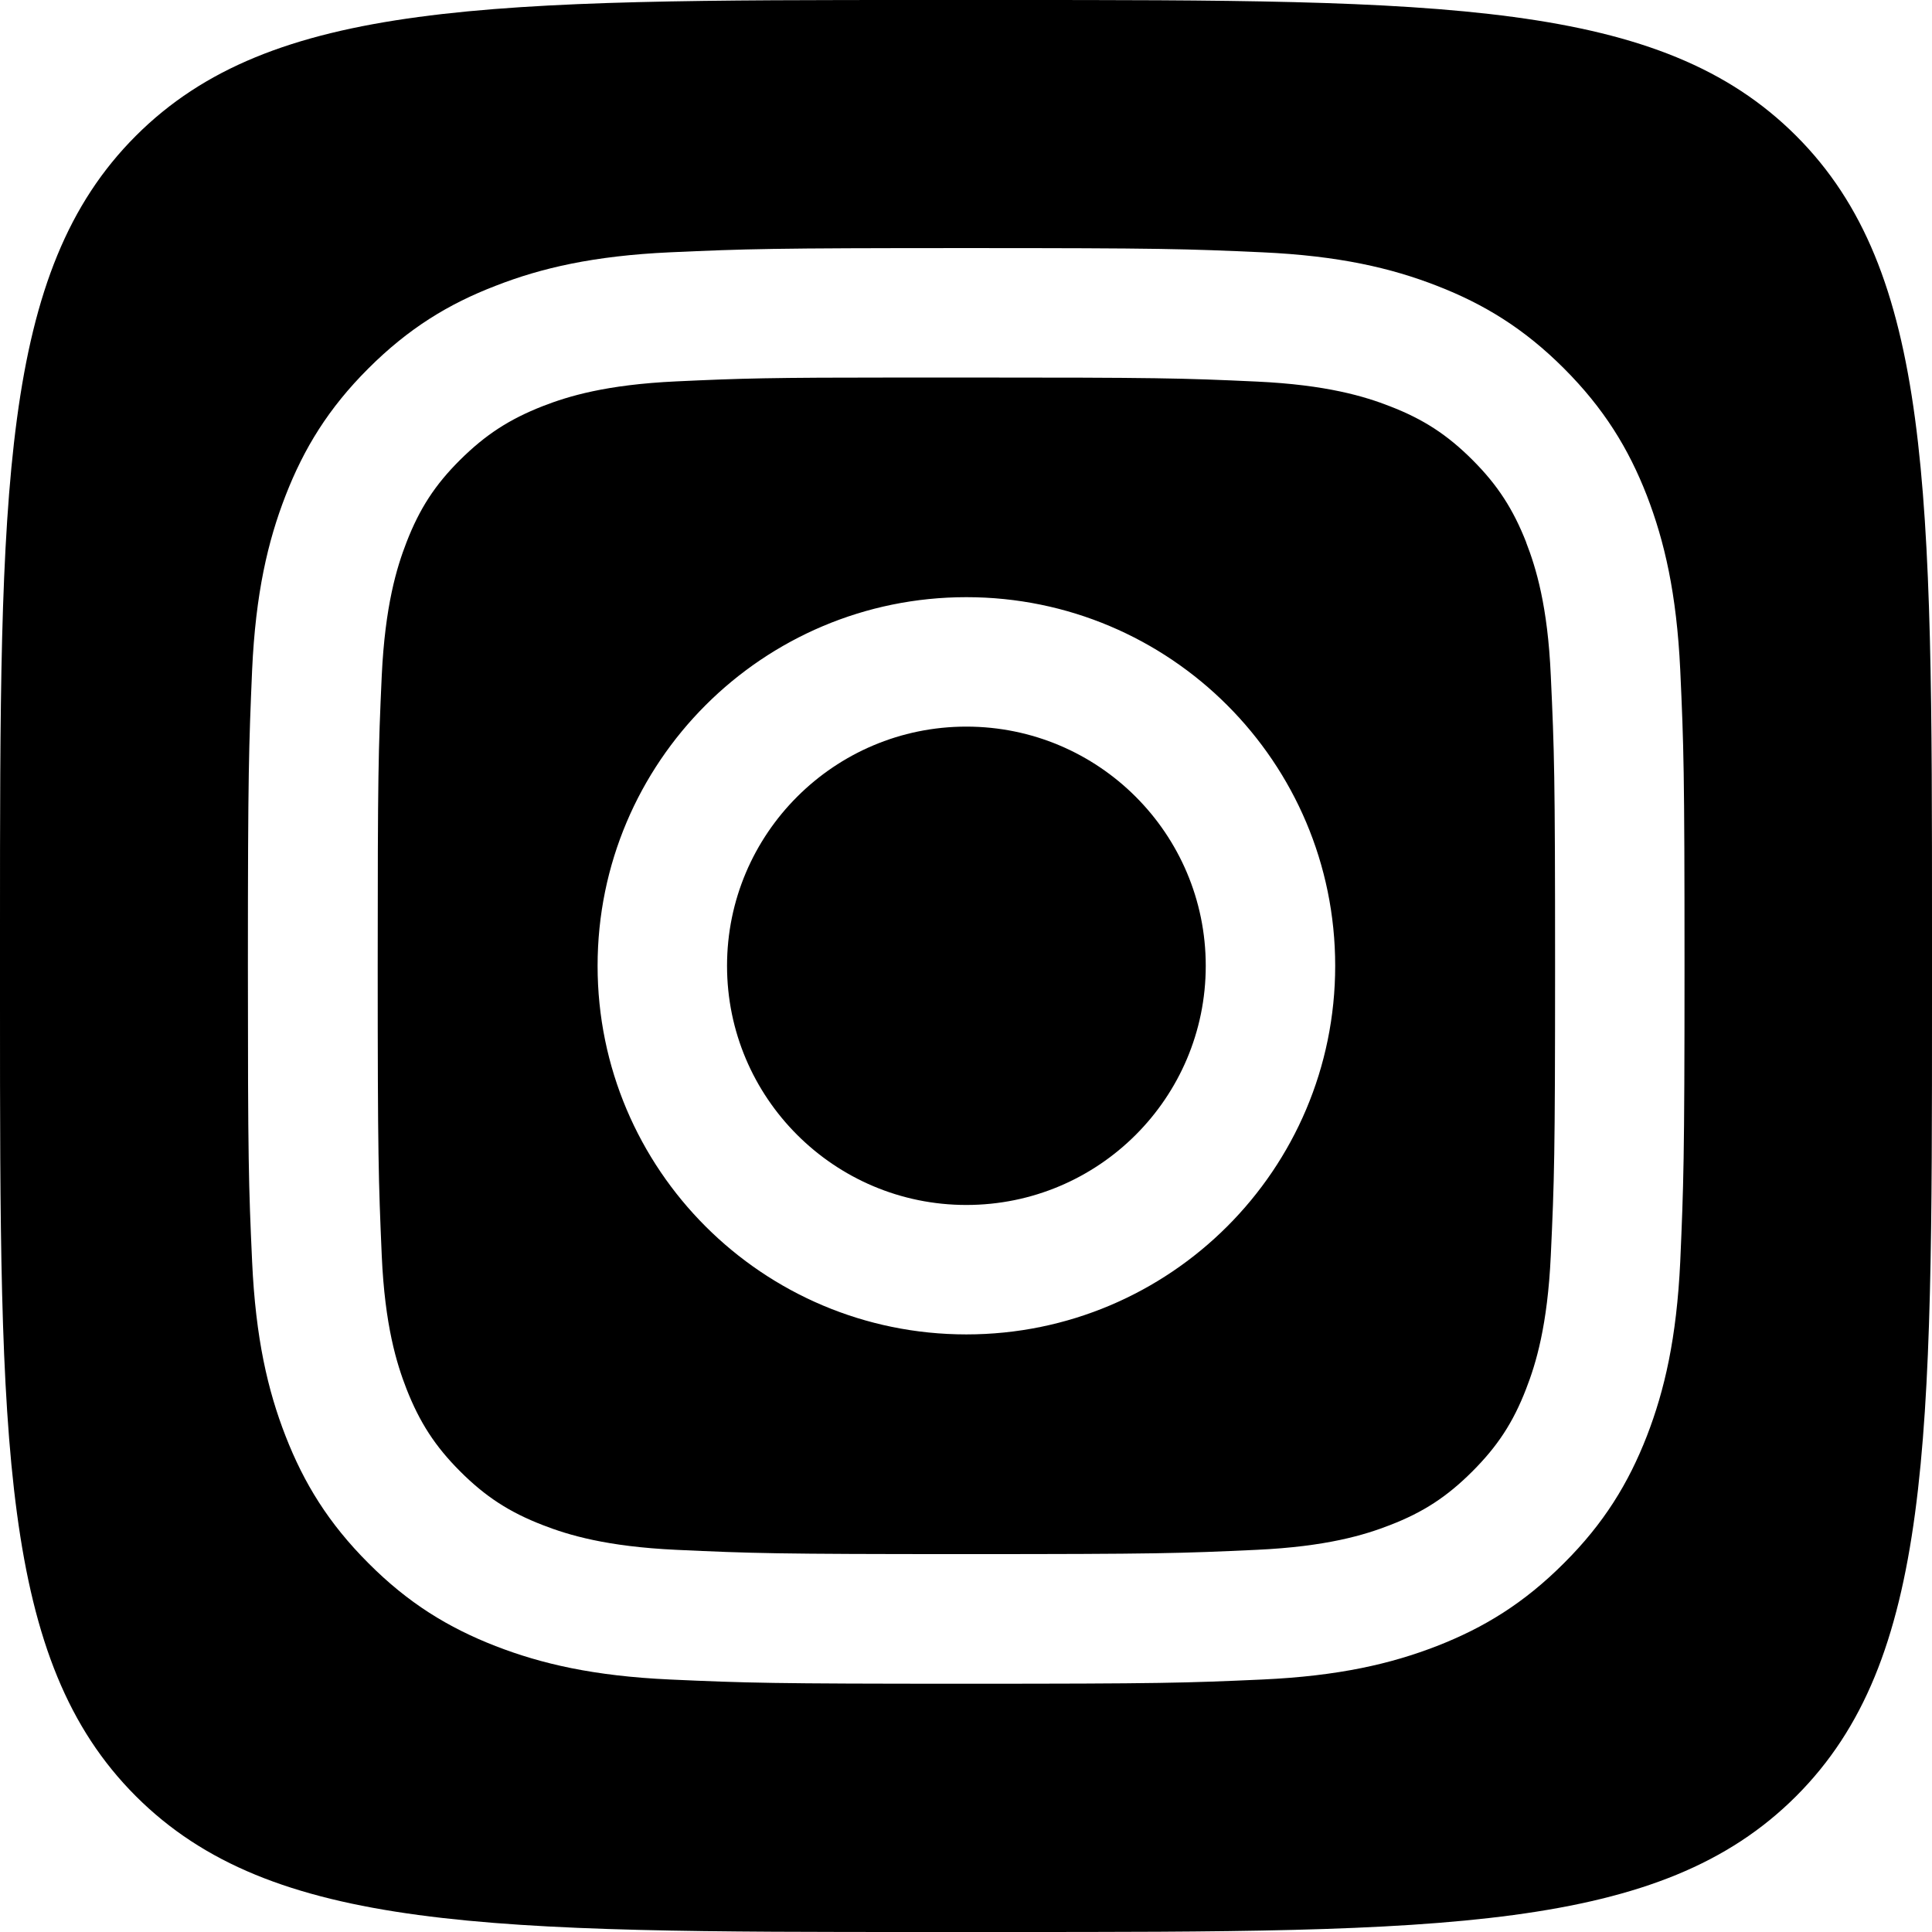 <svg width="32" height="32" viewBox="0 0 32 32" fill="none" xmlns="http://www.w3.org/2000/svg">
<path d="M25.28 8.986C25.062 8.432 24.806 8.035 24.39 7.619C23.974 7.203 23.578 6.944 23.024 6.73C22.605 6.566 21.974 6.374 20.816 6.32C19.562 6.262 19.184 6.253 16.01 6.253C15.613 6.253 15.258 6.253 14.941 6.253C12.723 6.253 12.298 6.266 11.2 6.317C10.038 6.371 9.411 6.563 8.992 6.726C8.435 6.944 8.042 7.2 7.622 7.616C7.203 8.032 6.947 8.429 6.733 8.982C6.57 9.402 6.378 10.032 6.323 11.19C6.266 12.445 6.256 12.819 6.256 15.994C6.256 19.168 6.269 19.546 6.323 20.797C6.374 21.955 6.57 22.586 6.733 23.005C6.95 23.558 7.206 23.955 7.622 24.371C8.038 24.787 8.435 25.046 8.992 25.261C9.411 25.424 10.042 25.616 11.2 25.67C12.454 25.728 12.832 25.741 16.006 25.741C19.181 25.741 19.558 25.728 20.813 25.67C21.974 25.616 22.602 25.424 23.021 25.261C23.578 25.046 23.971 24.787 24.387 24.371C24.803 23.955 25.062 23.562 25.277 23.005C25.44 22.586 25.632 21.958 25.686 20.797C25.744 19.542 25.757 19.168 25.757 15.994C25.757 12.819 25.744 12.445 25.686 11.19C25.635 10.032 25.44 9.402 25.277 8.982L25.28 8.986ZM16.006 22.102C12.634 22.102 9.898 19.37 9.898 15.997C9.898 12.624 12.634 9.891 16.006 9.891C19.379 9.891 22.115 12.624 22.115 15.997C22.115 19.37 19.379 22.102 16.006 22.102ZM22.355 11.078C21.568 11.078 20.928 10.438 20.928 9.651C20.928 8.864 21.568 8.224 22.355 8.224C23.142 8.224 23.782 8.864 23.782 9.651C23.782 10.438 23.142 11.078 22.355 11.078ZM19.971 15.997C19.971 18.186 18.195 19.958 16.006 19.958C13.818 19.958 12.042 18.182 12.042 15.997C12.042 13.811 13.818 12.035 16.006 12.035C18.195 12.035 19.971 13.808 19.971 15.997ZM29.75 2.25C27.501 0 23.882 0 16.64 0H15.36C8.118 0 4.499 0 2.25 2.25C-4.76837e-07 4.499 0 8.118 0 15.36V16.64C0 23.882 -4.76837e-07 27.501 2.25 29.75C4.499 32 8.118 32 15.36 32H16.64C23.882 32 27.501 32 29.75 29.75C32 27.501 32 23.882 32 16.64V15.36C32 8.118 32 4.499 29.75 2.25ZM27.83 20.899C27.77 22.163 27.571 23.027 27.277 23.786C26.973 24.566 26.566 25.232 25.904 25.891C25.242 26.554 24.579 26.96 23.798 27.264C23.04 27.558 22.176 27.76 20.909 27.818C19.638 27.875 19.235 27.888 16.003 27.888C12.771 27.888 12.368 27.875 11.098 27.818C9.83 27.76 8.966 27.558 8.208 27.264C7.427 26.96 6.762 26.554 6.102 25.891C5.44 25.229 5.034 24.566 4.73 23.786C4.435 23.03 4.234 22.166 4.176 20.899C4.118 19.632 4.106 19.226 4.106 15.997C4.106 12.768 4.122 12.362 4.176 11.094C4.234 9.83 4.435 8.966 4.73 8.208C5.034 7.427 5.44 6.762 6.102 6.102C6.765 5.44 7.427 5.034 8.211 4.733C8.966 4.438 9.834 4.237 11.098 4.179C12.368 4.122 12.771 4.109 16.003 4.109H16.006C19.238 4.109 19.642 4.122 20.909 4.179C22.176 4.237 23.04 4.438 23.798 4.733C24.582 5.037 25.245 5.443 25.904 6.102C26.566 6.765 26.973 7.427 27.277 8.208C27.568 8.963 27.77 9.827 27.83 11.094C27.888 12.362 27.901 12.768 27.901 15.997C27.901 19.226 27.885 19.629 27.83 20.899Z" fill="black"/>
<ellipse cx="22.5" cy="10" rx="2.5" ry="2" fill="black"/>
</svg>
